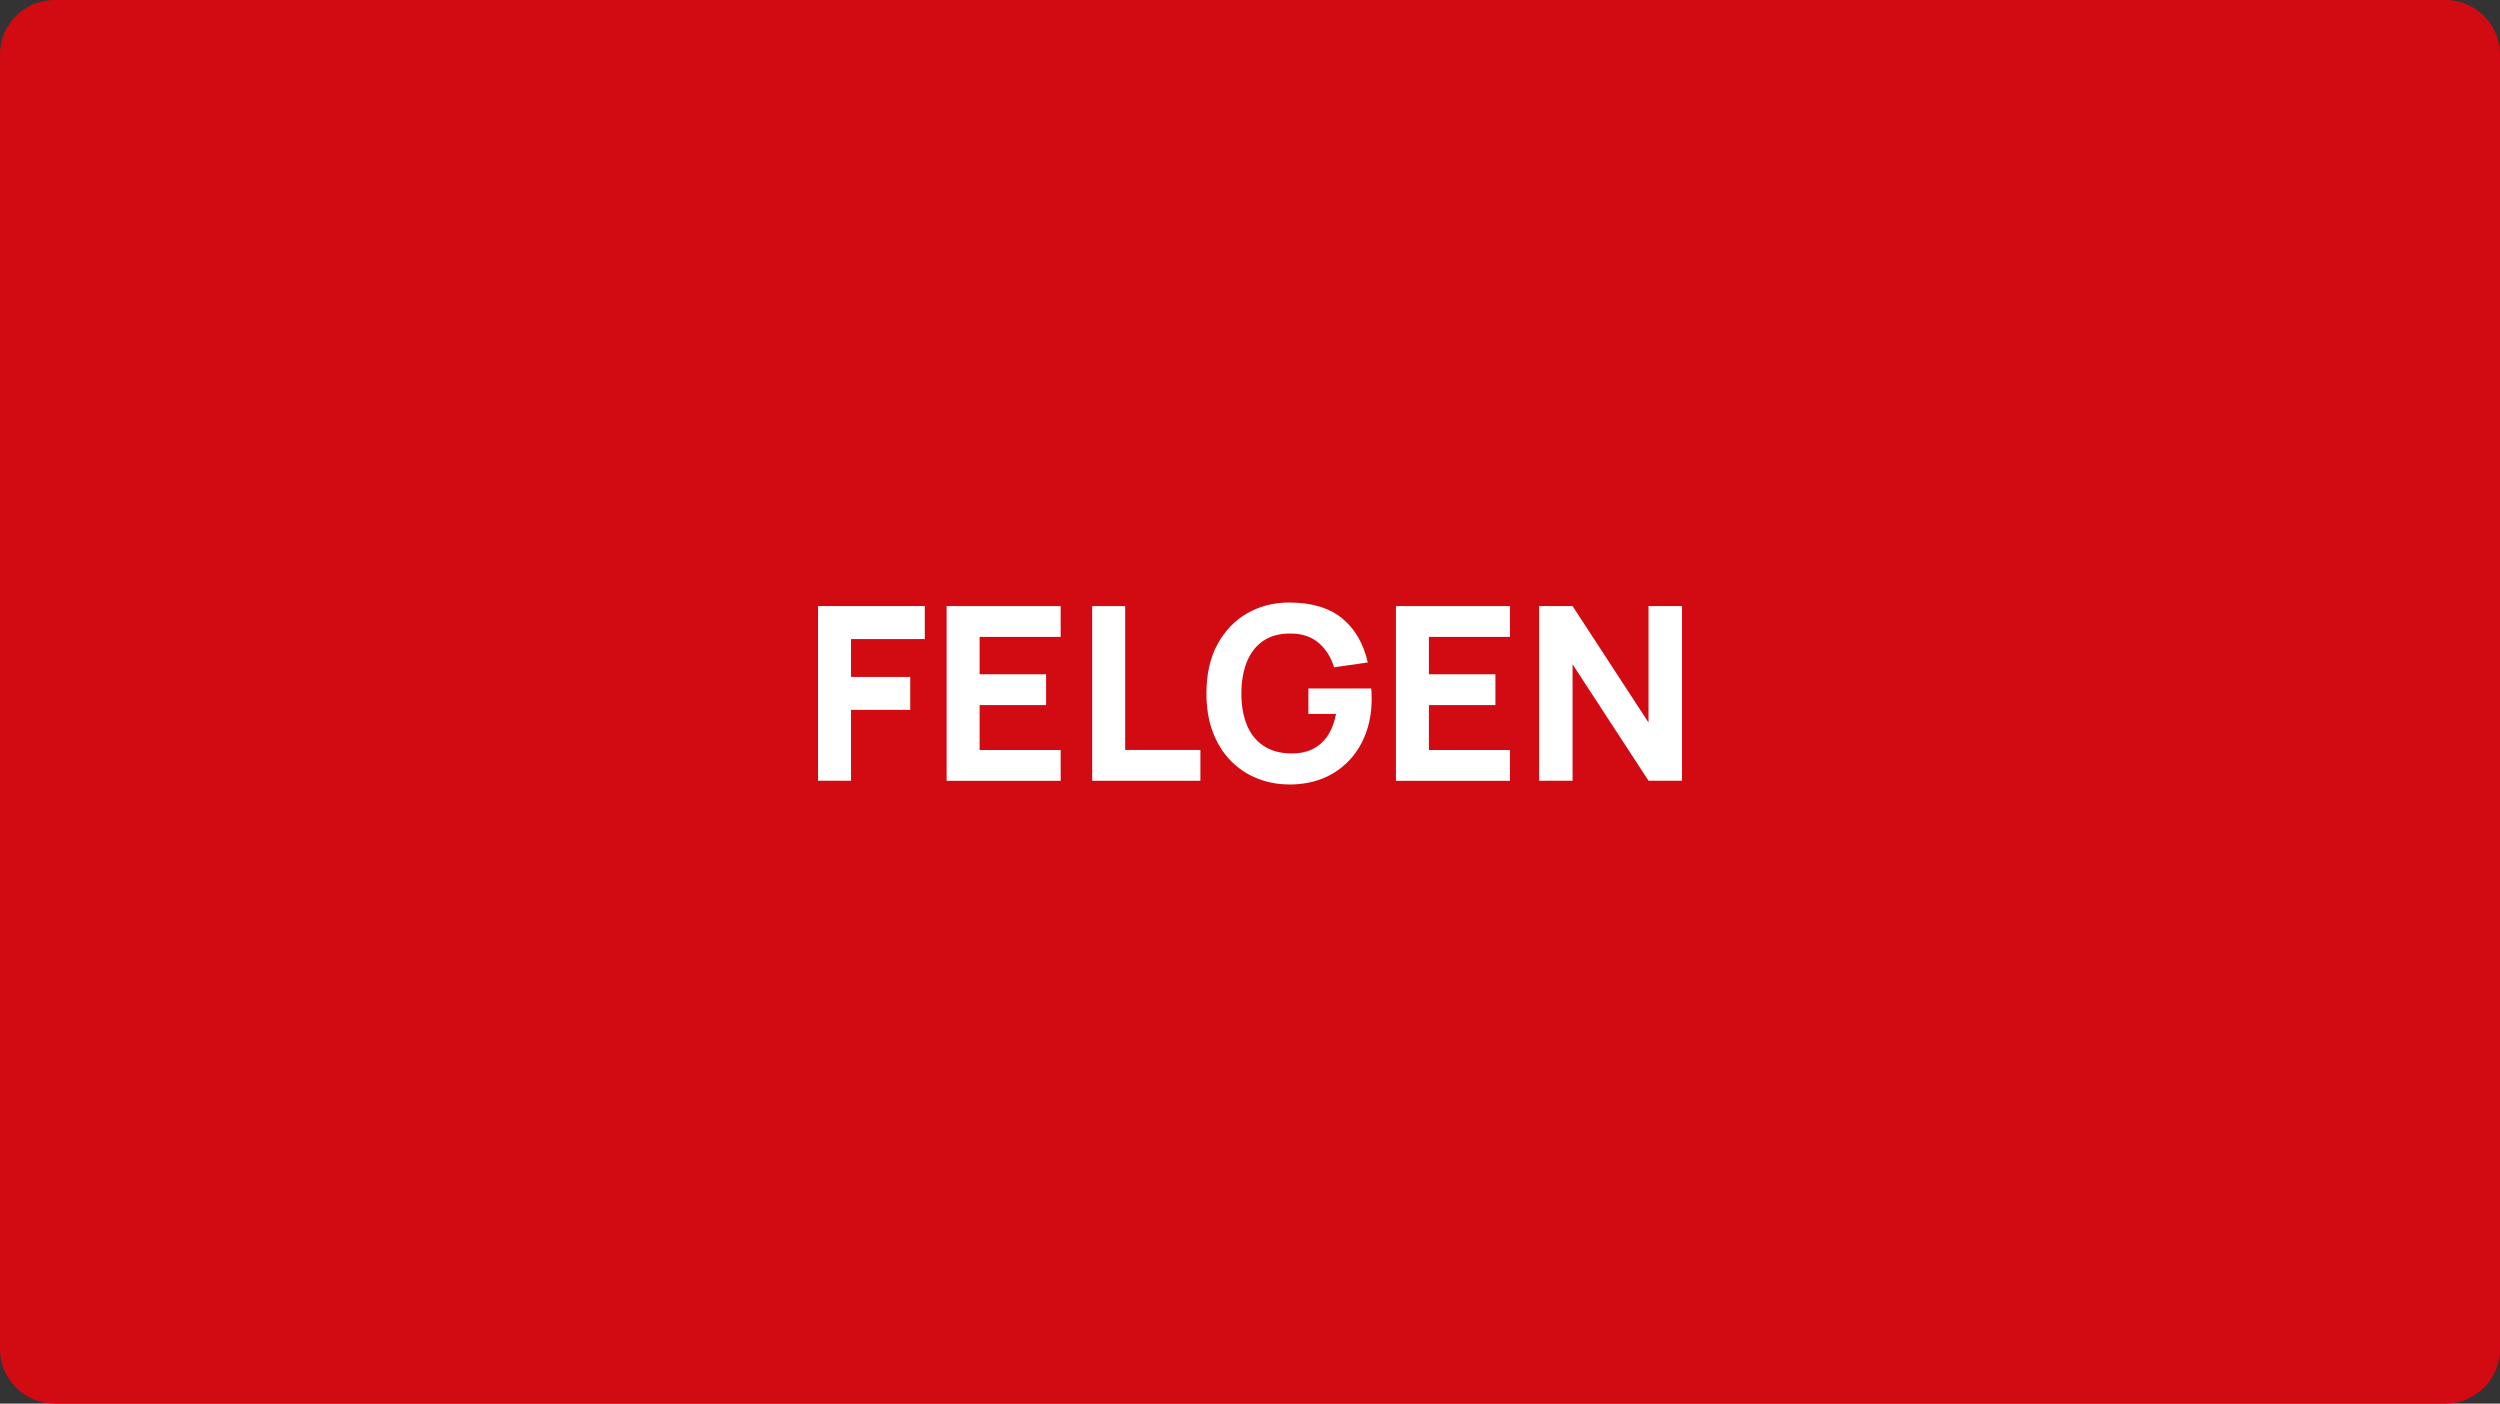 <?xml version="1.0" encoding="UTF-8"?>
<svg id="Ebene_2" xmlns="http://www.w3.org/2000/svg" viewBox="0 0 484.3 271.91">
  <rect x="0" y="0" width="484.3" height="271.91" fill="#333333" stroke="none"/>
  <defs>
    <style>
      .cls-1 {
        fill: #fff;
      }

      .cls-2 {
        fill: #d20a11;
      }
    </style>
  </defs>
  <g id="Ebene_1-2" data-name="Ebene_1">
    <path class="cls-2" d="M473.74,0H10.56C4.73,0,0,4.73,0,10.56v250.78c0,5.83,4.73,10.56,10.56,10.56h463.18c5.83,0,10.56-4.73,10.56-10.56V10.56c0-5.83-4.73-10.56-10.56-10.56Z"/>
    <g>
      <path class="cls-1" d="M158.47,151.25v-33.84h20.68v6.39h-14.29v7.33h11.47v6.39h-11.47v13.72h-6.39Z"/>
      <path class="cls-1" d="M183.38,151.25v-33.84h22.09v5.97h-15.7v7.24h12.88v5.97h-12.88v8.7h15.7v5.97h-22.09Z"/>
      <path class="cls-1" d="M211.58,151.25v-33.84h6.39v27.87h14.57v5.97h-20.96Z"/>
      <path class="cls-1" d="M249.69,151.96c-2.13,0-4.16-.38-6.09-1.14-1.93-.76-3.63-1.88-5.11-3.37s-2.65-3.33-3.5-5.52c-.85-2.19-1.28-4.72-1.28-7.59,0-3.74.72-6.93,2.15-9.55,1.43-2.62,3.36-4.63,5.78-6,2.42-1.38,5.1-2.07,8.05-2.07,4.36,0,7.78,1.01,10.27,3.03s4.16,4.88,5.01,8.58l-6.53.94c-.61-1.97-1.61-3.55-3-4.74-1.39-1.18-3.16-1.78-5.32-1.8-2.15-.03-3.93.43-5.36,1.39-1.43.96-2.49,2.31-3.21,4.07-.71,1.75-1.07,3.81-1.07,6.16s.36,4.39,1.07,6.11c.71,1.72,1.78,3.06,3.21,4.02,1.43.96,3.21,1.45,5.36,1.48,1.46.03,2.78-.22,3.96-.75,1.18-.53,2.18-1.37,3-2.52.81-1.14,1.39-2.61,1.74-4.39h-5.36v-4.93h12.17c.03.2.05.56.07,1.08.02.52.02.81.02.89,0,3.24-.66,6.12-1.97,8.62-1.32,2.51-3.17,4.47-5.57,5.89-2.4,1.42-5.22,2.13-8.48,2.13Z"/>
      <path class="cls-1" d="M270.42,151.25v-33.84h22.09v5.97h-15.7v7.24h12.88v5.97h-12.88v8.7h15.7v5.97h-22.09Z"/>
      <path class="cls-1" d="M298.15,151.25v-33.84h6.49l14.71,22.56v-22.56h6.49v33.84h-6.49l-14.71-22.56v22.56h-6.49Z"/>
    </g>
  </g>
</svg>